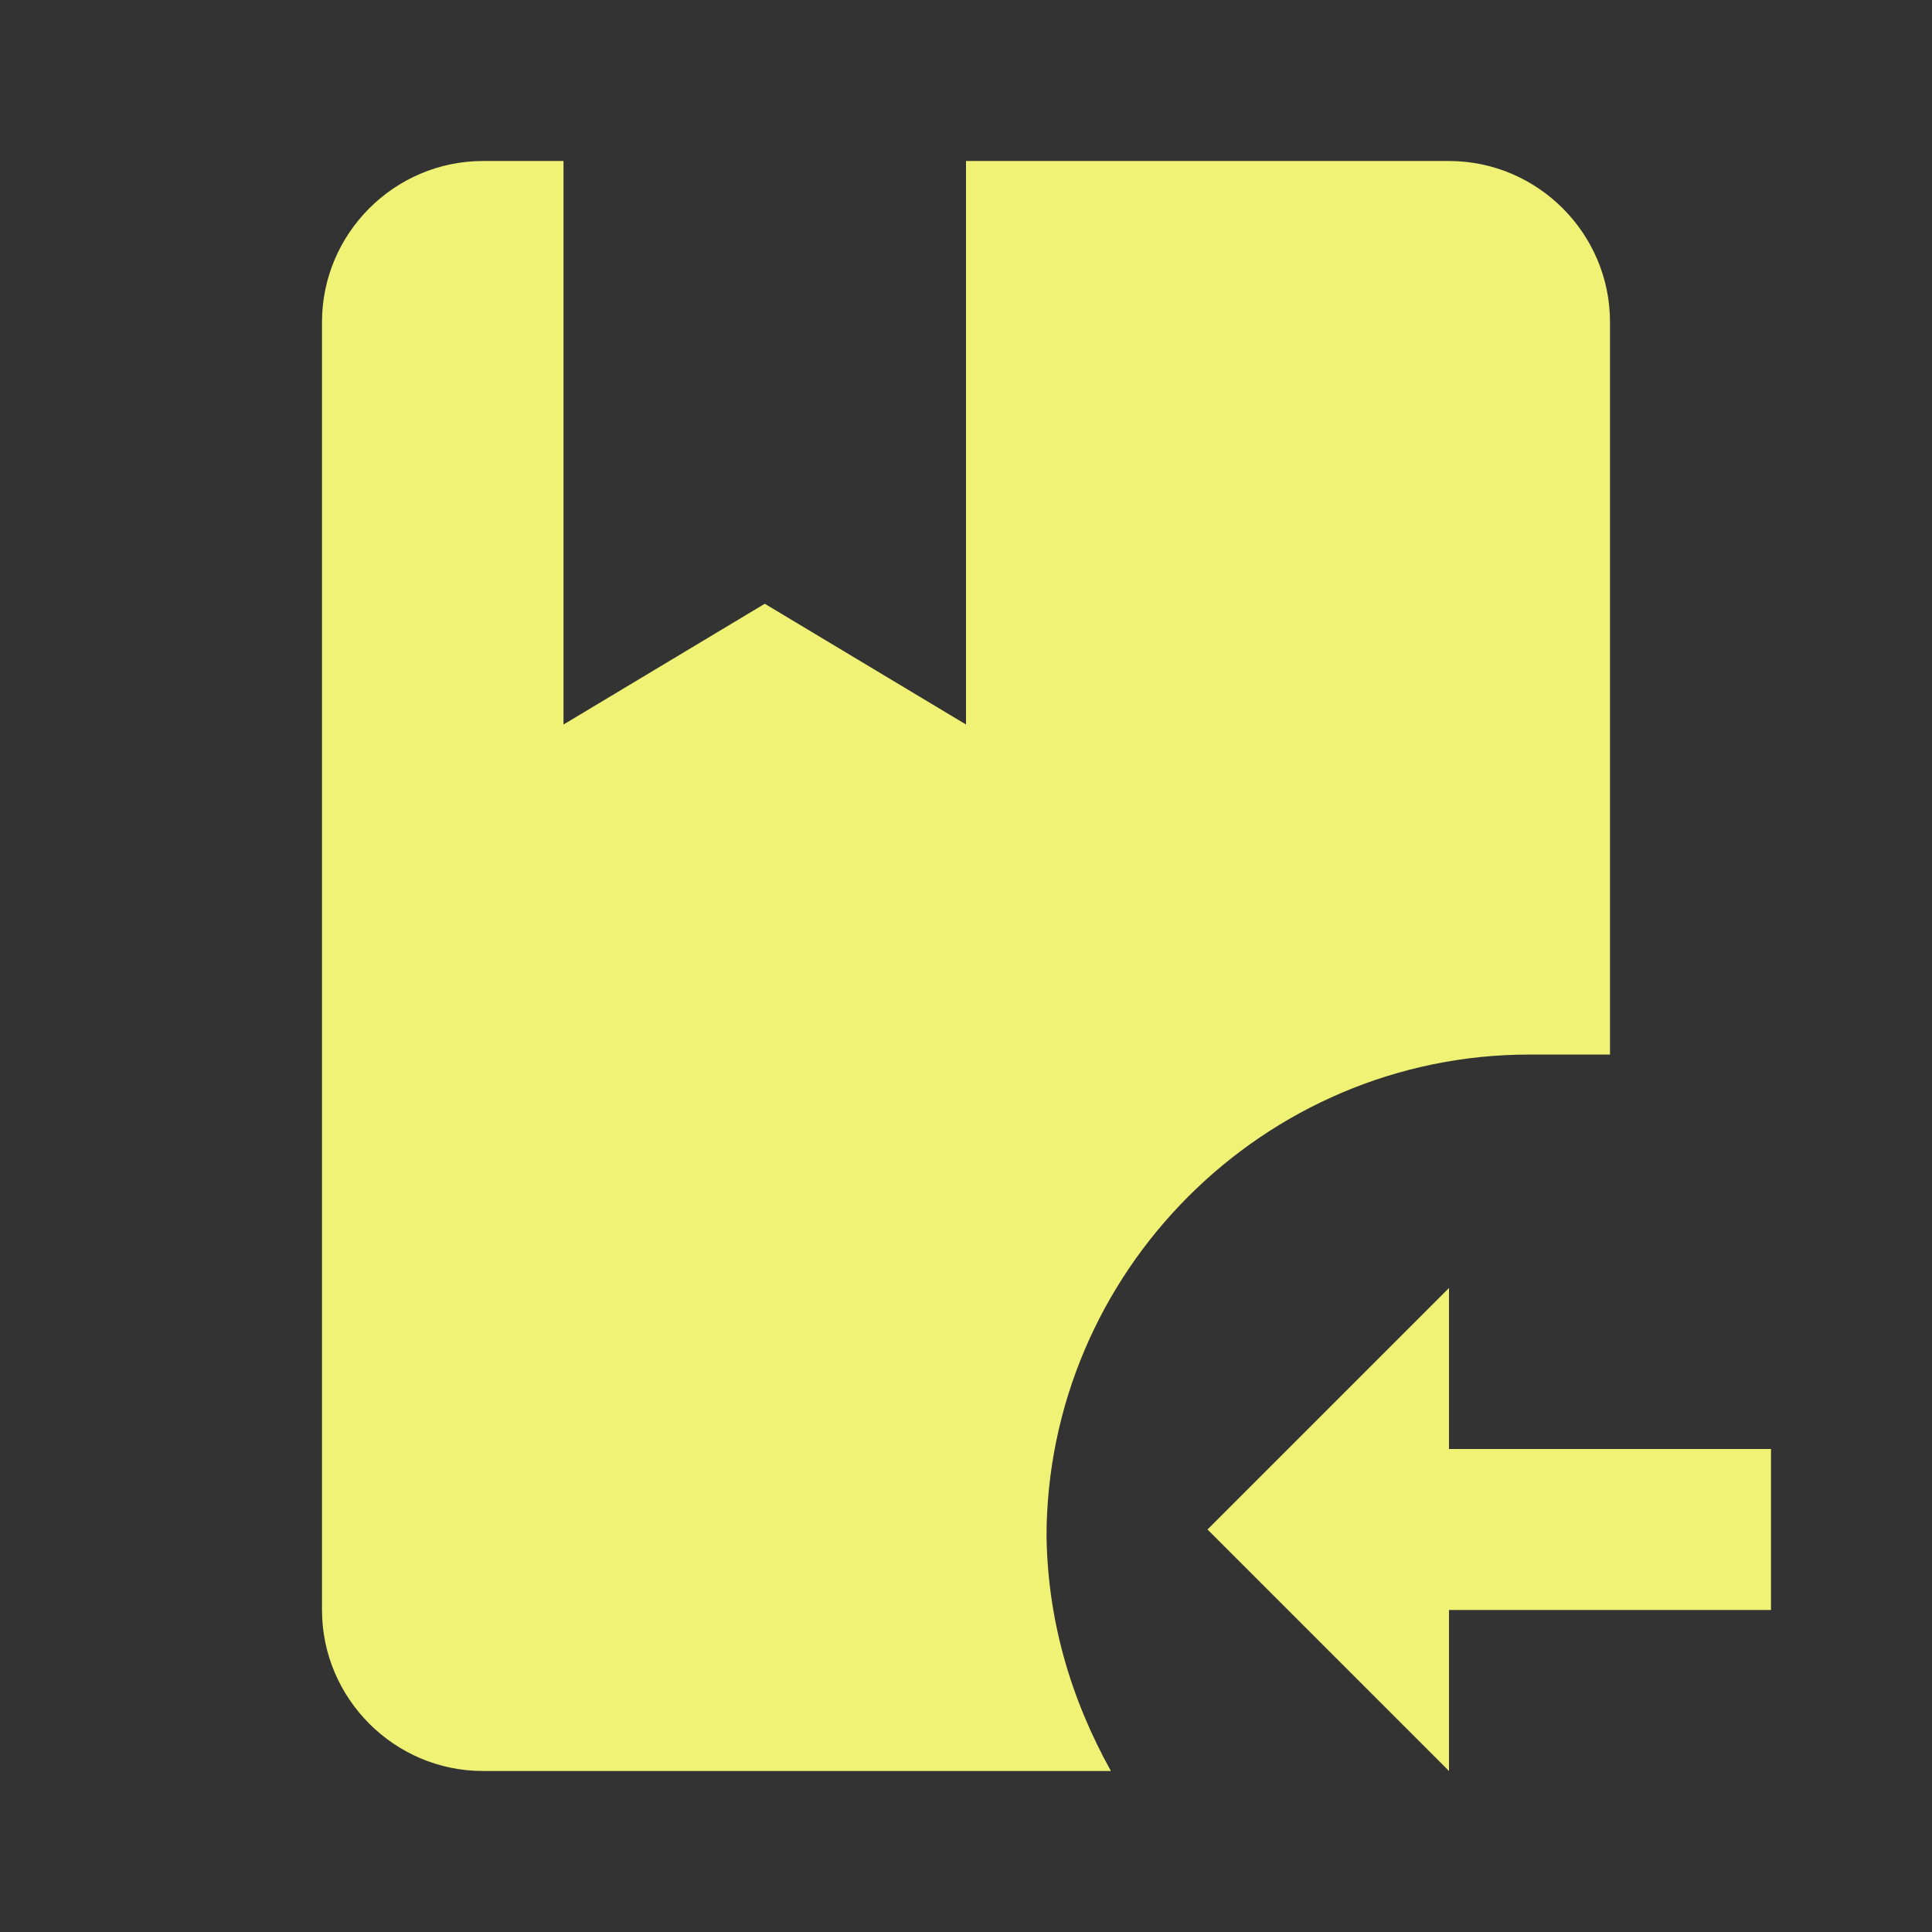 <?xml version="1.0" encoding="UTF-8"?>
<svg id="Layer_1" xmlns="http://www.w3.org/2000/svg" version="1.1" viewBox="0 0 24 24">
  <rect x="0" y="0" width="24" height="24" fill="#333333" stroke="none"/>
  <!-- Generator: Adobe Illustrator 29.5.1, SVG Export Plug-In . SVG Version: 2.1.0 Build 141)  -->
  <path d="M13,19c0,1.1.3,2.1.8,3h-7.8c-1.1,0-2-.9-2-2V4c0-1.1.9-2,2-2h1v7l2.5-1.5,2.5,1.5V2h6c1.1,0,2,.9,2,2v9.1c-.3,0-.7,0-1,0-3.3,0-6,2.7-6,6M18,18v-2l-3,3,3,3v-2h4v-2h-4Z" fill="#eff274"/>
</svg>